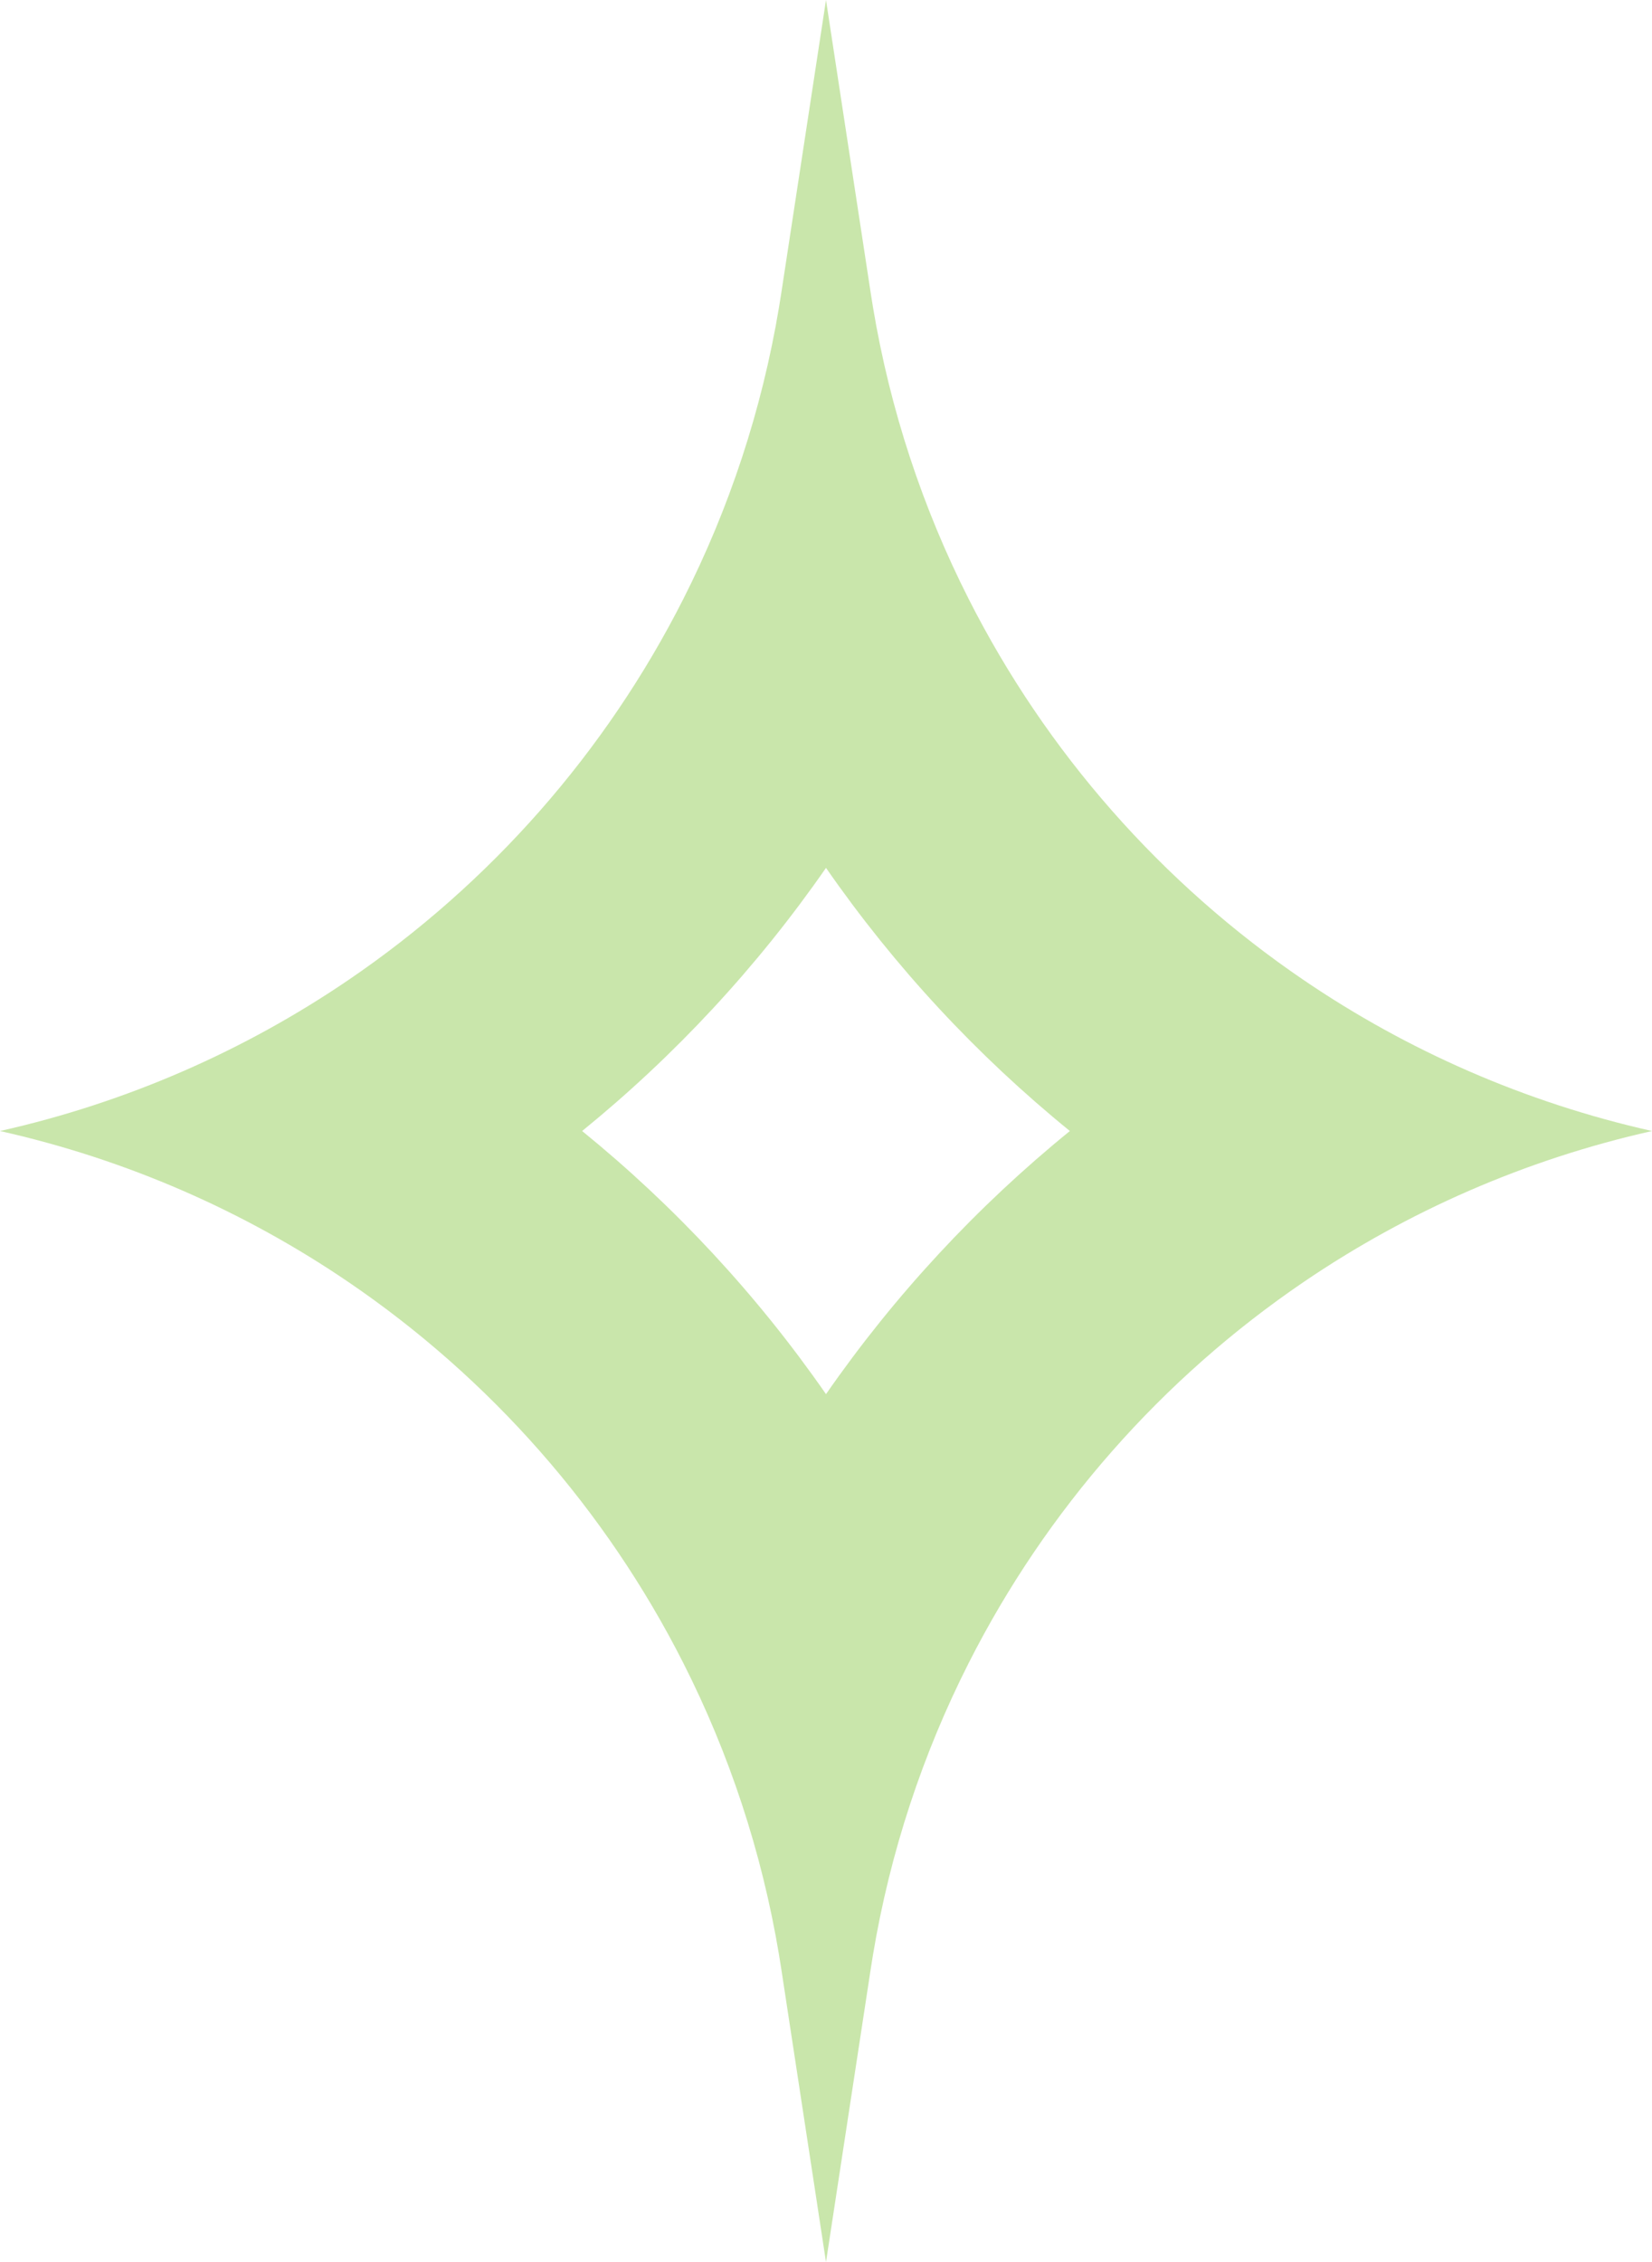 <?xml version="1.0" encoding="UTF-8"?> <svg xmlns="http://www.w3.org/2000/svg" width="76" height="104" viewBox="0 0 76 104" fill="none"> <path fill-rule="evenodd" clip-rule="evenodd" d="M38 0L35.942 13.478C35.909 13.693 35.875 13.908 35.839 14.122C35.047 18.869 33.545 23.376 31.442 27.528C27.865 34.59 22.549 40.624 16.024 45.06C11.258 48.3 5.848 50.688 0 52C5.848 53.312 11.258 55.7 16.024 58.94C22.549 63.376 27.865 69.41 31.442 76.472C33.545 80.624 35.047 85.132 35.839 89.878C35.875 90.093 35.909 90.307 35.942 90.522L38 104L40.058 90.522C40.091 90.307 40.125 90.093 40.161 89.878C40.953 85.132 42.455 80.624 44.558 76.472C48.135 69.41 53.452 63.376 59.976 58.94C64.742 55.7 70.153 53.312 76 52C70.153 50.688 64.742 48.3 59.976 45.06C53.452 40.624 48.135 34.59 44.558 27.528C42.455 23.376 40.953 18.869 40.161 14.122C40.125 13.908 40.091 13.693 40.058 13.478L38 0ZM38 39.902C34.848 44.441 31.069 48.516 26.781 52C31.069 55.484 34.848 59.559 38 64.098C41.152 59.559 44.931 55.484 49.219 52C44.931 48.516 41.152 44.441 38 39.902Z" fill="#94CE58" fill-opacity="0.5"></path> </svg> 